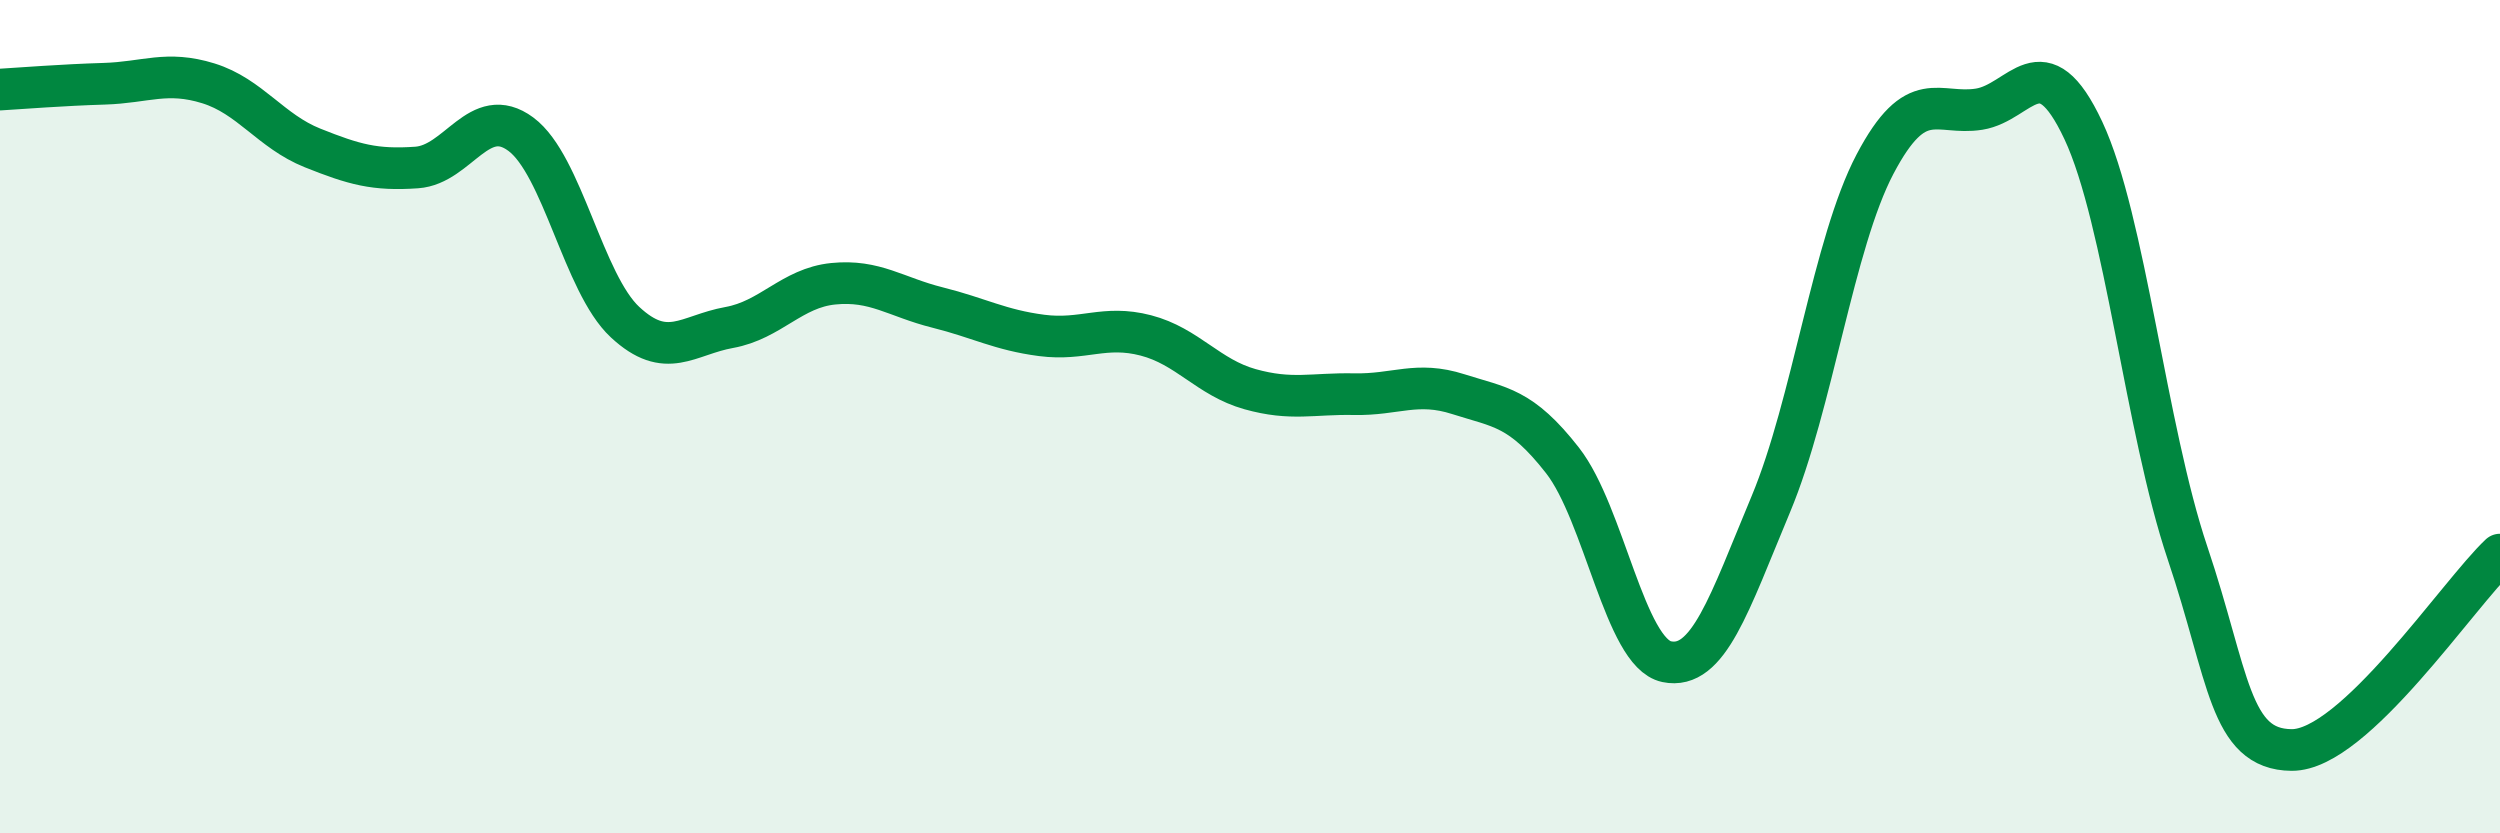 
    <svg width="60" height="20" viewBox="0 0 60 20" xmlns="http://www.w3.org/2000/svg">
      <path
        d="M 0,2.15 C 0.5,2.12 1.5,2.04 2.5,2.01 C 3.5,1.98 4,1.69 5,2 C 6,2.31 6.5,3.15 7.5,3.55 C 8.5,3.95 9,4.09 10,4.02 C 11,3.95 11.5,2.48 12.5,3.22 C 13.5,3.96 14,6.8 15,7.73 C 16,8.66 16.5,8.04 17.5,7.86 C 18.5,7.68 19,6.91 20,6.81 C 21,6.71 21.5,7.13 22.5,7.38 C 23.5,7.63 24,7.92 25,8.05 C 26,8.18 26.5,7.79 27.5,8.05 C 28.5,8.31 29,9.06 30,9.34 C 31,9.62 31.5,9.44 32.5,9.46 C 33.5,9.48 34,9.14 35,9.46 C 36,9.78 36.5,9.77 37.5,11.05 C 38.5,12.33 39,15.67 40,15.88 C 41,16.09 41.5,14.49 42.5,12.1 C 43.5,9.71 44,5.84 45,3.94 C 46,2.04 46.5,2.78 47.5,2.62 C 48.5,2.46 49,1 50,3.13 C 51,5.26 51.5,10.3 52.5,13.27 C 53.5,16.24 53.5,17.99 55,18 C 56.5,18.01 59,14.25 60,13.31L60 20L0 20Z"
        fill="#008740"
        opacity="0.1"
        stroke-linecap="round"
        stroke-linejoin="round"
      />
      <path
        d="M 0,2.15 C 0.5,2.12 1.5,2.04 2.5,2.01 C 3.5,1.98 4,1.69 5,2 C 6,2.31 6.5,3.15 7.5,3.55 C 8.5,3.95 9,4.09 10,4.02 C 11,3.95 11.5,2.48 12.5,3.22 C 13.5,3.96 14,6.8 15,7.73 C 16,8.66 16.5,8.04 17.5,7.86 C 18.5,7.68 19,6.91 20,6.81 C 21,6.71 21.5,7.13 22.5,7.38 C 23.5,7.63 24,7.92 25,8.05 C 26,8.18 26.5,7.79 27.5,8.05 C 28.5,8.31 29,9.06 30,9.34 C 31,9.62 31.5,9.44 32.5,9.46 C 33.5,9.48 34,9.14 35,9.46 C 36,9.78 36.5,9.77 37.5,11.05 C 38.5,12.33 39,15.67 40,15.88 C 41,16.09 41.5,14.49 42.5,12.1 C 43.5,9.71 44,5.84 45,3.94 C 46,2.04 46.5,2.78 47.5,2.62 C 48.5,2.46 49,1 50,3.13 C 51,5.26 51.5,10.3 52.5,13.27 C 53.5,16.24 53.5,17.99 55,18 C 56.5,18.01 59,14.25 60,13.31"
        stroke="#008740"
        stroke-width="1"
        fill="none"
        stroke-linecap="round"
        stroke-linejoin="round"
      />
    </svg>
  